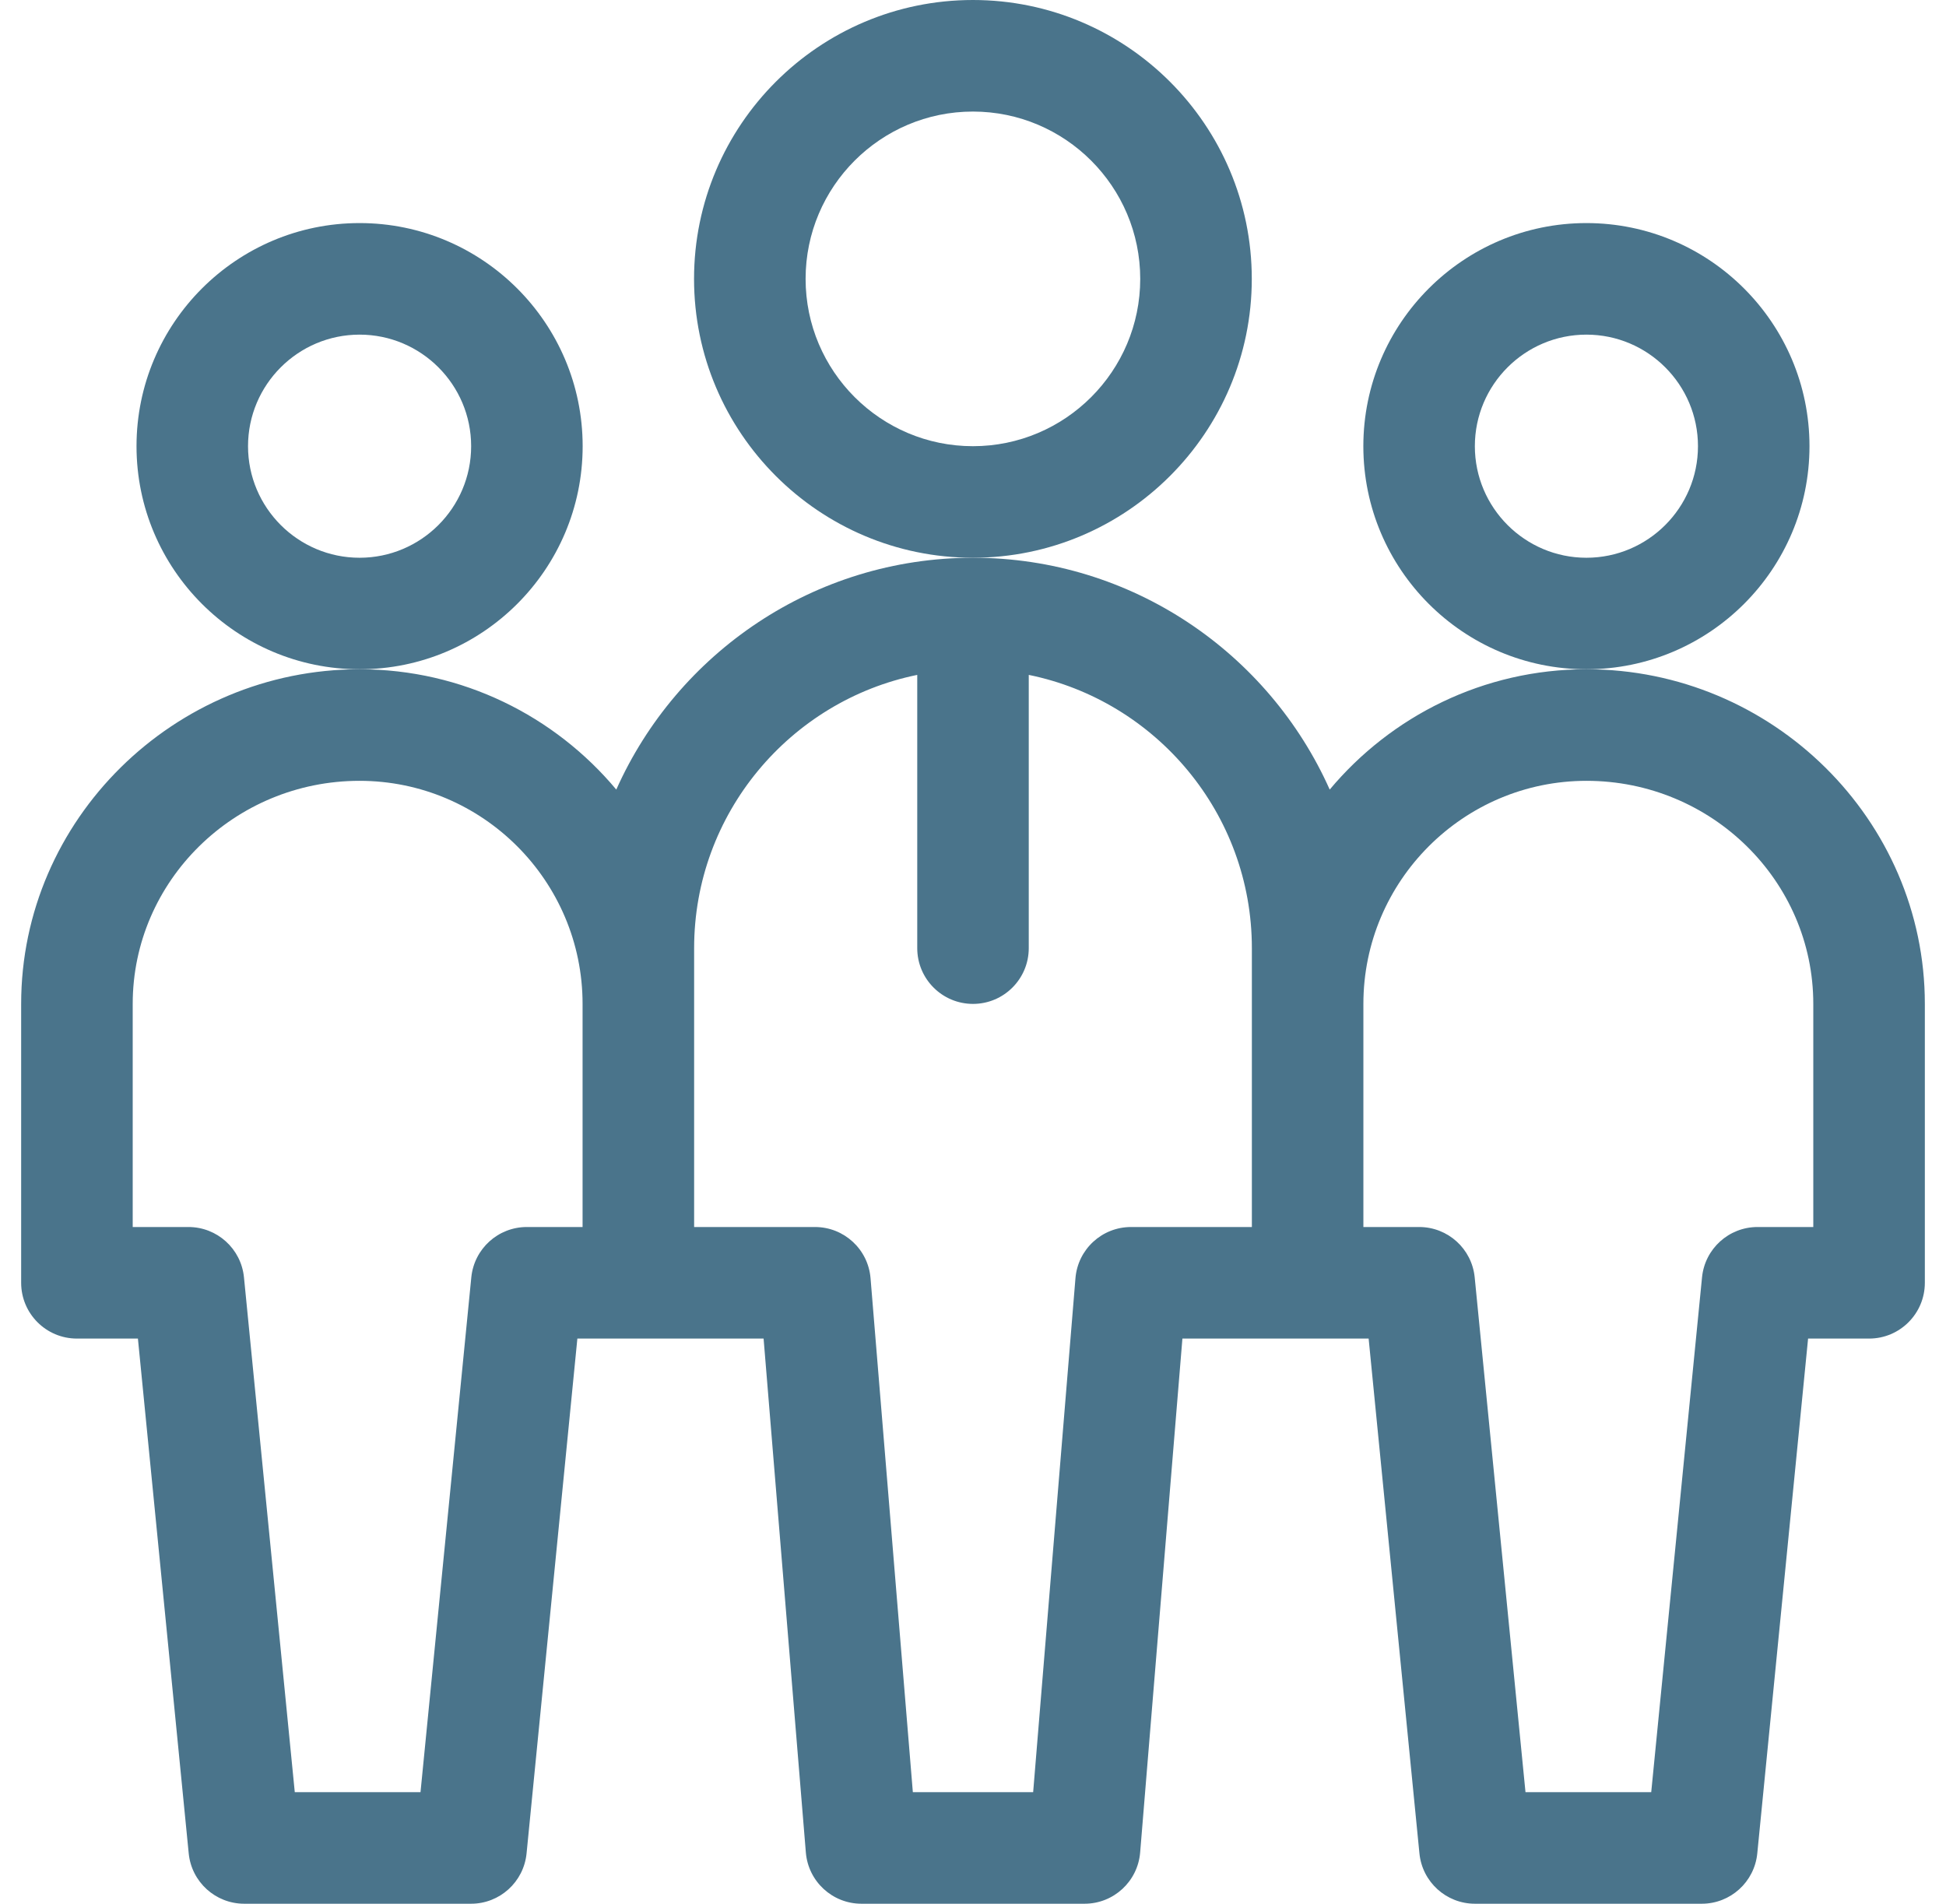 <svg width="46" height="45" viewBox="0 0 46 45" fill="none" xmlns="http://www.w3.org/2000/svg">
<g clip-path="url(#clip0_11078_89711)">
<path d="M13.773 10.547C13.773 7.639 11.408 5.273 8.5 5.273C5.592 5.273 3.227 7.639 3.227 10.547C3.227 13.455 5.592 15.82 8.5 15.82C11.408 15.82 13.773 13.455 13.773 10.547ZM8.5 13.184C7.046 13.184 5.863 12.001 5.863 10.547C5.863 9.093 7.046 7.91 8.5 7.91C9.954 7.91 11.137 9.093 11.137 10.547C11.137 12.001 9.954 13.184 8.5 13.184Z" fill="#4A748B"/>
<path d="M42.773 10.547C42.773 7.639 40.408 5.273 37.5 5.273C34.592 5.273 32.227 7.639 32.227 10.547C32.227 13.455 34.592 15.82 37.5 15.82C40.408 15.82 42.773 13.455 42.773 10.547ZM37.5 13.184C36.046 13.184 34.863 12.001 34.863 10.547C34.863 9.093 36.046 7.91 37.5 7.91C38.954 7.91 40.137 9.093 40.137 10.547C40.137 12.001 38.954 13.184 37.5 13.184Z" fill="#4A748B"/>
<path d="M37.502 15.82C35.066 15.82 32.885 16.927 31.432 18.664C29.993 15.438 26.755 13.184 23 13.184C19.245 13.184 16.007 15.438 14.568 18.664C13.116 16.927 10.934 15.82 8.498 15.82C4.111 15.82 0.5 19.373 0.5 23.73V30.322C0.5 31.05 1.09 31.641 1.818 31.641H3.26L4.461 43.811C4.528 44.486 5.095 45 5.773 45H11.135C11.813 45 12.38 44.486 12.447 43.811L13.648 31.641H18.05L19.049 43.79C19.106 44.474 19.677 45 20.363 45H25.637C26.323 45 26.894 44.474 26.951 43.79L27.95 31.641H32.352L33.553 43.811C33.62 44.486 34.187 45 34.865 45H40.227C40.905 45 41.472 44.486 41.539 43.811L42.74 31.641H44.182C44.91 31.641 45.5 31.05 45.5 30.322V23.73C45.5 19.378 41.894 15.82 37.502 15.82ZM12.453 29.004C11.775 29.004 11.208 29.518 11.141 30.193L9.94 42.363H6.968L5.767 30.193C5.7 29.518 5.133 29.004 4.455 29.004H3.137V23.73C3.137 20.823 5.542 18.457 8.498 18.457C11.406 18.457 13.771 20.823 13.771 23.73V29.004H12.453ZM26.735 29.004C26.049 29.004 25.478 29.53 25.422 30.214L24.422 42.363H21.578L20.578 30.214C20.522 29.53 19.951 29.004 19.265 29.004H16.408V22.412C16.408 19.229 18.677 16.565 21.682 15.953V22.412C21.682 23.14 22.272 23.73 23 23.73C23.728 23.73 24.318 23.14 24.318 22.412V15.953C27.323 16.565 29.592 19.229 29.592 22.412V29.004H26.735ZM42.863 29.004H41.545C40.867 29.004 40.3 29.518 40.233 30.193L39.032 42.363H36.06L34.859 30.193C34.792 29.518 34.225 29.004 33.547 29.004H32.228V23.73C32.228 20.823 34.594 18.457 37.502 18.457C40.458 18.457 42.863 20.823 42.863 23.73V29.004Z" fill="#4A748B"/>
<path d="M29.59 6.592C29.59 2.957 26.633 0 22.998 0C19.363 0 16.406 2.957 16.406 6.592C16.406 10.226 19.363 13.184 22.998 13.184C26.633 13.184 29.59 10.226 29.59 6.592ZM22.998 10.547C20.817 10.547 19.043 8.773 19.043 6.592C19.043 4.411 20.817 2.637 22.998 2.637C25.179 2.637 26.953 4.411 26.953 6.592C26.953 8.773 25.179 10.547 22.998 10.547Z" fill="#4A748B"/>
</g>
<defs>
<clipPath id="clip0_11078_89711">
<rect width="45" height="45" fill="white" transform="translate(0.5)"/>
</clipPath>
</defs>
</svg>
